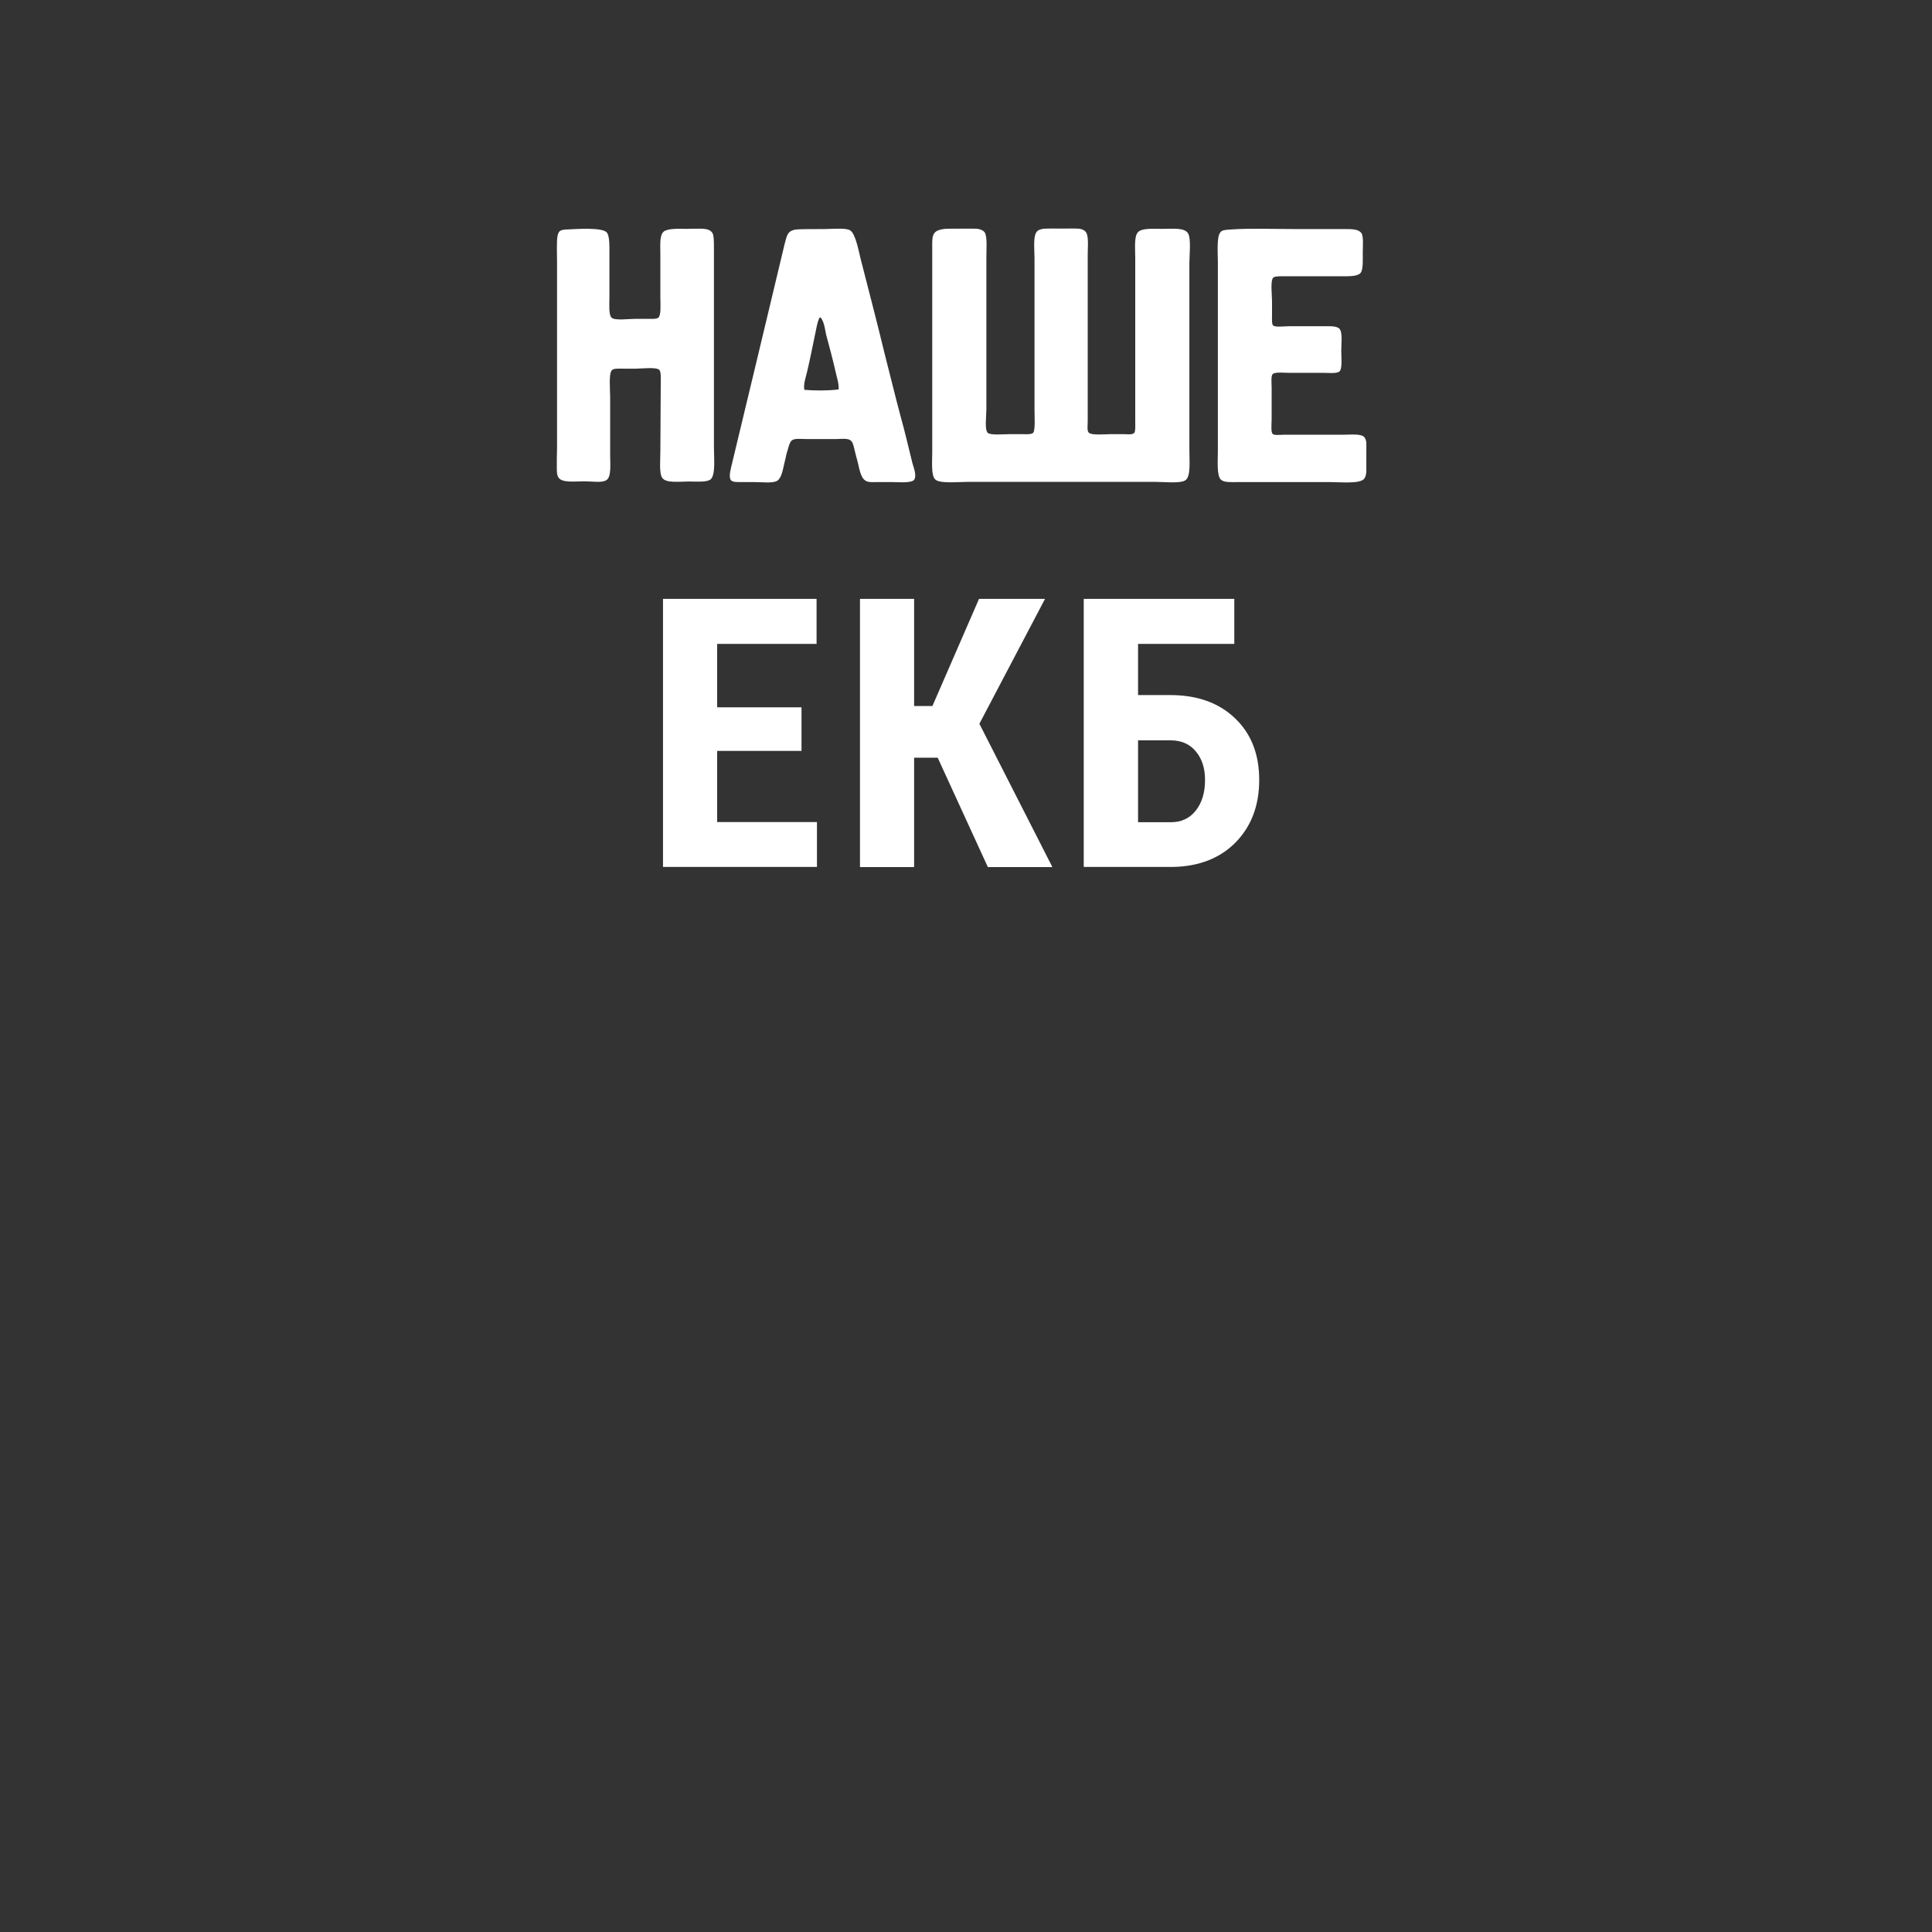 <svg width="55" height="55" viewBox="0 0 55 55" fill="none" xmlns="http://www.w3.org/2000/svg">
<rect x="0" y="0" width="55" height="55" fill="#333333" stroke="none"/>
<mask id="mask0" mask-type="alpha" maskUnits="userSpaceOnUse" x="0" y="0" width="55" height="55">
<rect width="55" height="55" fill="url(#paint0_linear)"/>
</mask>
<g mask="url(#mask0)">
<mask id="mask1" mask-type="alpha" maskUnits="userSpaceOnUse" x="0" y="0" width="55" height="55">
<path fill-rule="evenodd" clip-rule="evenodd" d="M0.027 0C18.345 0 36.662 0 54.992 0C54.992 0 54.992 0 54.992 0.027C54.992 18.302 54.992 36.631 54.992 54.851C54.992 54.906 55.033 54.96 54.924 54.988C54.897 54.988 54.883 54.988 54.829 54.988C54.269 55.015 53.695 54.988 53.121 54.988C35.501 54.988 17.552 54.988 0 54.988C0.014 36.658 0.014 18.329 0.014 0.027C0.014 0.027 0.014 0 0.027 0Z" fill="#EB3131"/>
</mask>
<g mask="url(#mask1)">
</g>
<g clip-path="url(#clip0)">
<mask id="mask2" mask-type="alpha" maskUnits="userSpaceOnUse" x="-1" y="-1" width="56" height="56">
<path d="M54.995 -0.054H-0.005V54.946H54.995V-0.054Z" fill="url(#paint1_linear)"/>
</mask>
<g mask="url(#mask2)">
<mask id="mask3" mask-type="alpha" maskUnits="userSpaceOnUse" x="0" y="-1" width="56" height="56">
<path d="M0.027 -0.054C18.342 -0.054 36.663 -0.054 54.995 -0.054C54.995 -0.054 54.995 -0.054 54.995 -0.027C54.995 18.246 54.995 36.577 54.995 54.796C54.995 54.85 55.038 54.903 54.925 54.936C54.898 54.936 54.882 54.936 54.828 54.936C54.27 54.962 53.695 54.936 53.12 54.936C35.498 54.936 17.553 54.936 0 54.936C0.016 36.604 0.016 18.278 0.016 -0.027C0.011 -0.027 0.011 -0.054 0.027 -0.054Z" fill="#EB3131"/>
</mask>
<g mask="url(#mask3)">
<path d="M16.172 6.531C16.393 6.521 17.123 6.467 17.268 6.612C17.359 6.703 17.349 7.015 17.349 7.235C17.349 7.654 17.349 8.03 17.349 8.46C17.349 8.631 17.322 8.97 17.413 9.045C17.505 9.131 17.907 9.077 18.079 9.077C18.208 9.077 18.316 9.077 18.434 9.077C18.552 9.077 18.697 9.088 18.745 9.04C18.826 8.959 18.799 8.674 18.799 8.465C18.799 8.008 18.799 7.708 18.799 7.224C18.799 6.988 18.772 6.703 18.89 6.596C19.019 6.494 19.32 6.515 19.567 6.515C19.868 6.515 20.195 6.461 20.287 6.644C20.324 6.725 20.324 6.891 20.324 7.047C20.324 8.981 20.324 10.807 20.324 12.724C20.324 13.036 20.378 13.535 20.222 13.653C20.104 13.734 19.819 13.707 19.621 13.707C19.336 13.707 18.965 13.761 18.853 13.605C18.761 13.476 18.799 13.095 18.799 12.858C18.799 12.166 18.81 11.591 18.81 10.887C18.81 10.769 18.82 10.586 18.772 10.533C18.692 10.441 18.262 10.495 18.106 10.495C17.977 10.495 17.859 10.495 17.752 10.495C17.633 10.495 17.478 10.484 17.424 10.533C17.322 10.624 17.37 11.107 17.37 11.301C17.37 11.876 17.37 12.386 17.37 12.944C17.37 13.208 17.408 13.573 17.268 13.664C17.139 13.755 16.865 13.702 16.64 13.702C16.366 13.702 15.984 13.755 15.893 13.584C15.802 13.428 15.855 13.009 15.855 12.746C15.855 10.995 15.855 9.222 15.855 7.471C15.855 7.224 15.818 6.714 15.92 6.596C15.963 6.542 16.081 6.531 16.172 6.531Z" fill="white"/>
<path d="M25.975 13.186C25.857 12.719 25.765 12.3 25.636 11.844C25.465 11.204 25.352 10.721 25.18 10.055C24.96 9.142 24.734 8.282 24.503 7.38C24.449 7.171 24.358 6.65 24.202 6.558C24.073 6.478 23.681 6.521 23.456 6.521C23.155 6.521 22.854 6.521 22.688 6.531C22.403 6.558 22.403 6.714 22.333 6.961C21.839 9.034 21.329 11.161 20.835 13.213C20.808 13.342 20.733 13.568 20.808 13.67C20.861 13.734 21.017 13.723 21.119 13.723H21.458C21.678 13.723 21.968 13.761 22.108 13.697C22.263 13.616 22.29 13.331 22.344 13.122C22.371 13.03 22.381 12.928 22.424 12.81C22.451 12.719 22.478 12.59 22.543 12.536C22.623 12.472 22.817 12.499 22.962 12.499H23.794C23.923 12.499 24.106 12.472 24.197 12.526C24.288 12.579 24.299 12.708 24.326 12.8C24.353 12.918 24.38 13.02 24.406 13.111C24.46 13.304 24.487 13.595 24.643 13.686C24.723 13.739 24.863 13.723 25.008 13.723H25.373C25.556 13.723 25.948 13.761 26.023 13.659C26.104 13.541 26.012 13.315 25.975 13.186ZM22.897 11.097C22.87 10.925 22.935 10.758 22.978 10.576C23.058 10.238 23.123 9.91 23.198 9.545C23.235 9.389 23.262 9.169 23.327 9.051C23.327 9.04 23.338 9.04 23.354 9.04H23.364C23.466 9.169 23.483 9.367 23.52 9.534C23.611 9.872 23.703 10.211 23.783 10.565C23.821 10.737 23.885 10.92 23.875 11.086C23.585 11.124 23.198 11.124 22.897 11.097Z" fill="white"/>
<path d="M26.539 7.09C26.539 9.034 26.539 10.903 26.539 12.859C26.539 13.133 26.501 13.552 26.63 13.653C26.759 13.772 27.269 13.718 27.543 13.718C29.369 13.718 31.104 13.718 32.909 13.718C33.156 13.718 33.629 13.772 33.757 13.664C33.902 13.546 33.859 13.106 33.859 12.805C33.859 11.027 33.859 9.281 33.859 7.493C33.859 7.257 33.913 6.8 33.822 6.644C33.72 6.472 33.376 6.515 33.075 6.515C32.839 6.515 32.511 6.489 32.398 6.607C32.28 6.725 32.318 7.074 32.318 7.337C32.318 8.927 32.318 10.42 32.318 11.983C32.318 12.112 32.329 12.268 32.291 12.322C32.237 12.386 32.071 12.359 31.98 12.359C31.861 12.359 31.743 12.359 31.641 12.359C31.485 12.359 31.083 12.397 31.002 12.322C30.938 12.268 30.965 12.139 30.965 11.967C30.965 10.377 30.965 8.836 30.965 7.257C30.965 7.01 31.002 6.698 30.9 6.591C30.782 6.462 30.454 6.499 30.223 6.499C29.987 6.499 29.648 6.472 29.53 6.58C29.401 6.698 29.45 7.074 29.45 7.337C29.45 8.787 29.45 10.211 29.45 11.645C29.45 11.838 29.477 12.246 29.412 12.322C29.358 12.375 29.203 12.359 29.085 12.359C28.966 12.359 28.864 12.359 28.757 12.359C28.574 12.359 28.209 12.397 28.118 12.322C28.026 12.23 28.08 11.854 28.08 11.645C28.08 10.184 28.08 8.734 28.08 7.326C28.08 7.106 28.107 6.768 28.043 6.634C27.962 6.489 27.731 6.505 27.506 6.505C27.296 6.505 27.049 6.505 26.904 6.515C26.512 6.558 26.539 6.714 26.539 7.09Z" fill="white"/>
<path d="M34.735 6.623C34.633 6.752 34.67 7.225 34.67 7.482C34.67 9.282 34.67 11.043 34.67 12.848C34.67 13.133 34.633 13.552 34.762 13.659C34.853 13.74 35.047 13.724 35.245 13.724C36.132 13.724 36.969 13.724 37.856 13.724C38.167 13.724 38.677 13.777 38.822 13.643C38.924 13.552 38.903 13.267 38.903 13.031C38.903 12.794 38.93 12.574 38.849 12.456C38.769 12.338 38.446 12.376 38.237 12.376C37.662 12.376 37.114 12.376 36.54 12.376C36.448 12.376 36.266 12.402 36.228 12.349C36.174 12.295 36.201 12.048 36.201 11.93C36.201 11.629 36.201 11.328 36.201 11.043C36.201 10.915 36.174 10.689 36.239 10.641C36.319 10.587 36.577 10.614 36.706 10.614C37.082 10.614 37.335 10.614 37.684 10.614C37.813 10.614 38.049 10.641 38.13 10.576C38.221 10.496 38.183 10.146 38.183 9.991C38.183 9.797 38.221 9.497 38.146 9.378C38.081 9.276 37.882 9.287 37.7 9.287C37.335 9.287 37.087 9.287 36.706 9.287C36.561 9.287 36.287 9.325 36.239 9.26C36.201 9.223 36.212 9.051 36.212 8.933C36.212 8.804 36.212 8.686 36.212 8.578C36.212 8.406 36.158 7.977 36.25 7.901C36.287 7.864 36.422 7.864 36.534 7.864C37.082 7.864 37.63 7.864 38.167 7.864C38.403 7.864 38.634 7.875 38.731 7.772C38.812 7.681 38.795 7.37 38.795 7.198C38.795 7.015 38.822 6.741 38.758 6.639C38.677 6.521 38.484 6.521 38.291 6.521C37.797 6.521 37.388 6.521 36.905 6.521C36.319 6.521 35.589 6.494 35.052 6.532C34.891 6.543 34.783 6.543 34.735 6.623Z" fill="white"/>
<path d="M22.817 21.377H20.416V23.402H23.257V24.68H18.874V17.048H23.246V18.331H20.416V20.136H22.817V21.377ZM26.694 21.57H26.023V24.686H24.482V17.048H26.023V20.099H26.544L27.871 17.048H29.75L27.881 20.604L29.96 24.686H28.123L26.694 21.57ZM35.138 18.331H32.398V19.787H33.312C34.085 19.787 34.697 20.007 35.159 20.448C35.616 20.883 35.847 21.468 35.847 22.204C35.847 22.935 35.621 23.525 35.175 23.982C34.73 24.433 34.133 24.664 33.398 24.68H30.852V17.048H35.138V18.331ZM32.398 21.071V23.407H33.333C33.634 23.407 33.87 23.294 34.042 23.074C34.219 22.849 34.305 22.559 34.305 22.204C34.305 21.871 34.219 21.602 34.047 21.398C33.881 21.189 33.645 21.081 33.344 21.076H32.398V21.071Z" fill="white"/>
</g>
</g>
</g>
</g>
<defs>
<linearGradient id="paint0_linear" x1="14" y1="-2.9694e-07" x2="40" y2="64" gradientUnits="userSpaceOnUse">
<stop stop-color="#D72F9E"/>
<stop offset="1" stop-color="#D2020E"/>
</linearGradient>
<linearGradient id="paint1_linear" x1="15.995" y1="-0.866" x2="41.995" y2="63.134" gradientUnits="userSpaceOnUse">
<stop stop-color="#D72F9E"/>
<stop offset="1" stop-color="#D2020E"/>
</linearGradient>
<clipPath id="clip0">
<rect width="23.058" height="18.186" fill="white" transform="translate(15.845 6.499)"/>
</clipPath>
</defs>
</svg>
